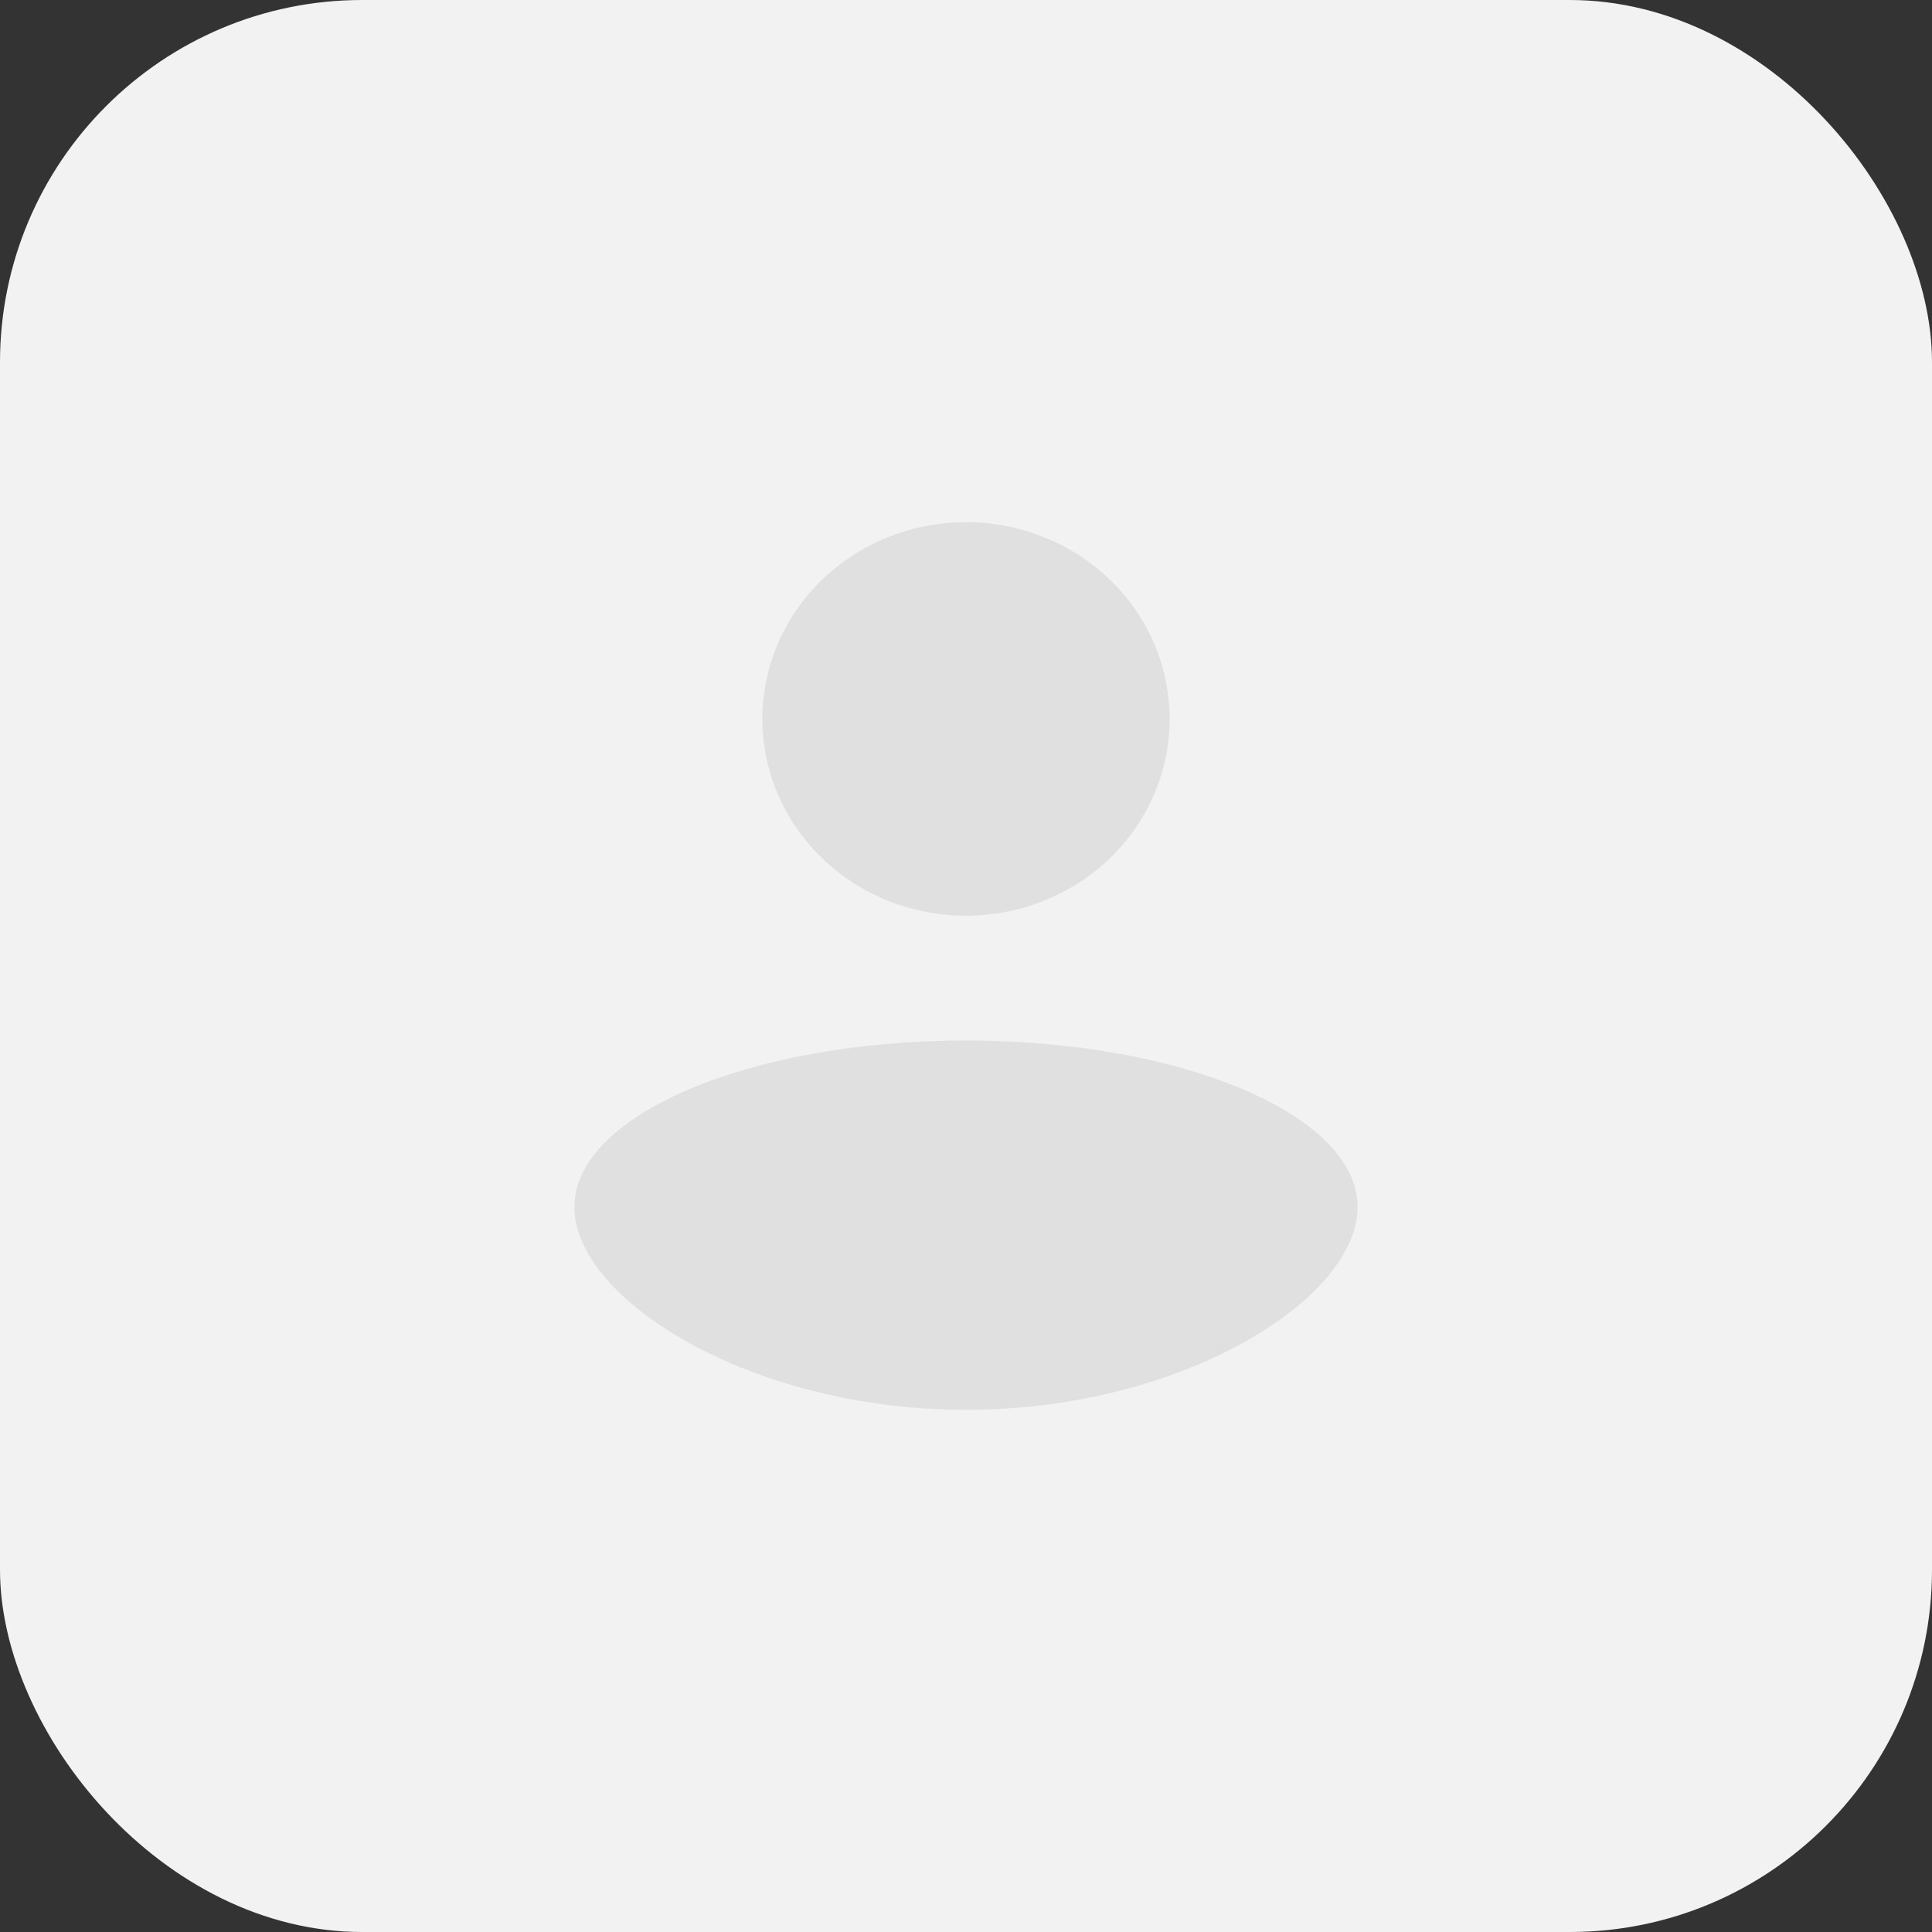<svg width="37" height="37" viewBox="0 0 37 37" fill="none" xmlns="http://www.w3.org/2000/svg">
<rect x="0" y="0" width="37" height="37" fill="#333333" stroke="none"/>
<rect width="37" height="37" rx="6.938" fill="#F2F2F2"/>
<path d="M18.5 10C19.534 10 20.526 10.397 21.258 11.104C21.989 11.811 22.4 12.769 22.4 13.769C22.4 14.264 22.299 14.754 22.103 15.211C21.907 15.668 21.62 16.084 21.258 16.434C20.896 16.784 20.466 17.061 19.992 17.251C19.519 17.44 19.012 17.537 18.5 17.537C17.988 17.537 17.481 17.44 17.008 17.251C16.534 17.061 16.104 16.784 15.742 16.434C15.38 16.084 15.093 15.668 14.897 15.211C14.701 14.754 14.6 14.264 14.6 13.769C14.6 12.769 15.011 11.811 15.742 11.104C16.474 10.397 17.466 10 18.5 10ZM18.5 19.927C22.642 19.927 26 21.355 26 23.116C26 24.877 22.642 27 18.5 27C14.358 27 11 24.877 11 23.116C11 21.355 14.358 19.927 18.5 19.927Z" fill="#E0E0E0"/>
</svg>
